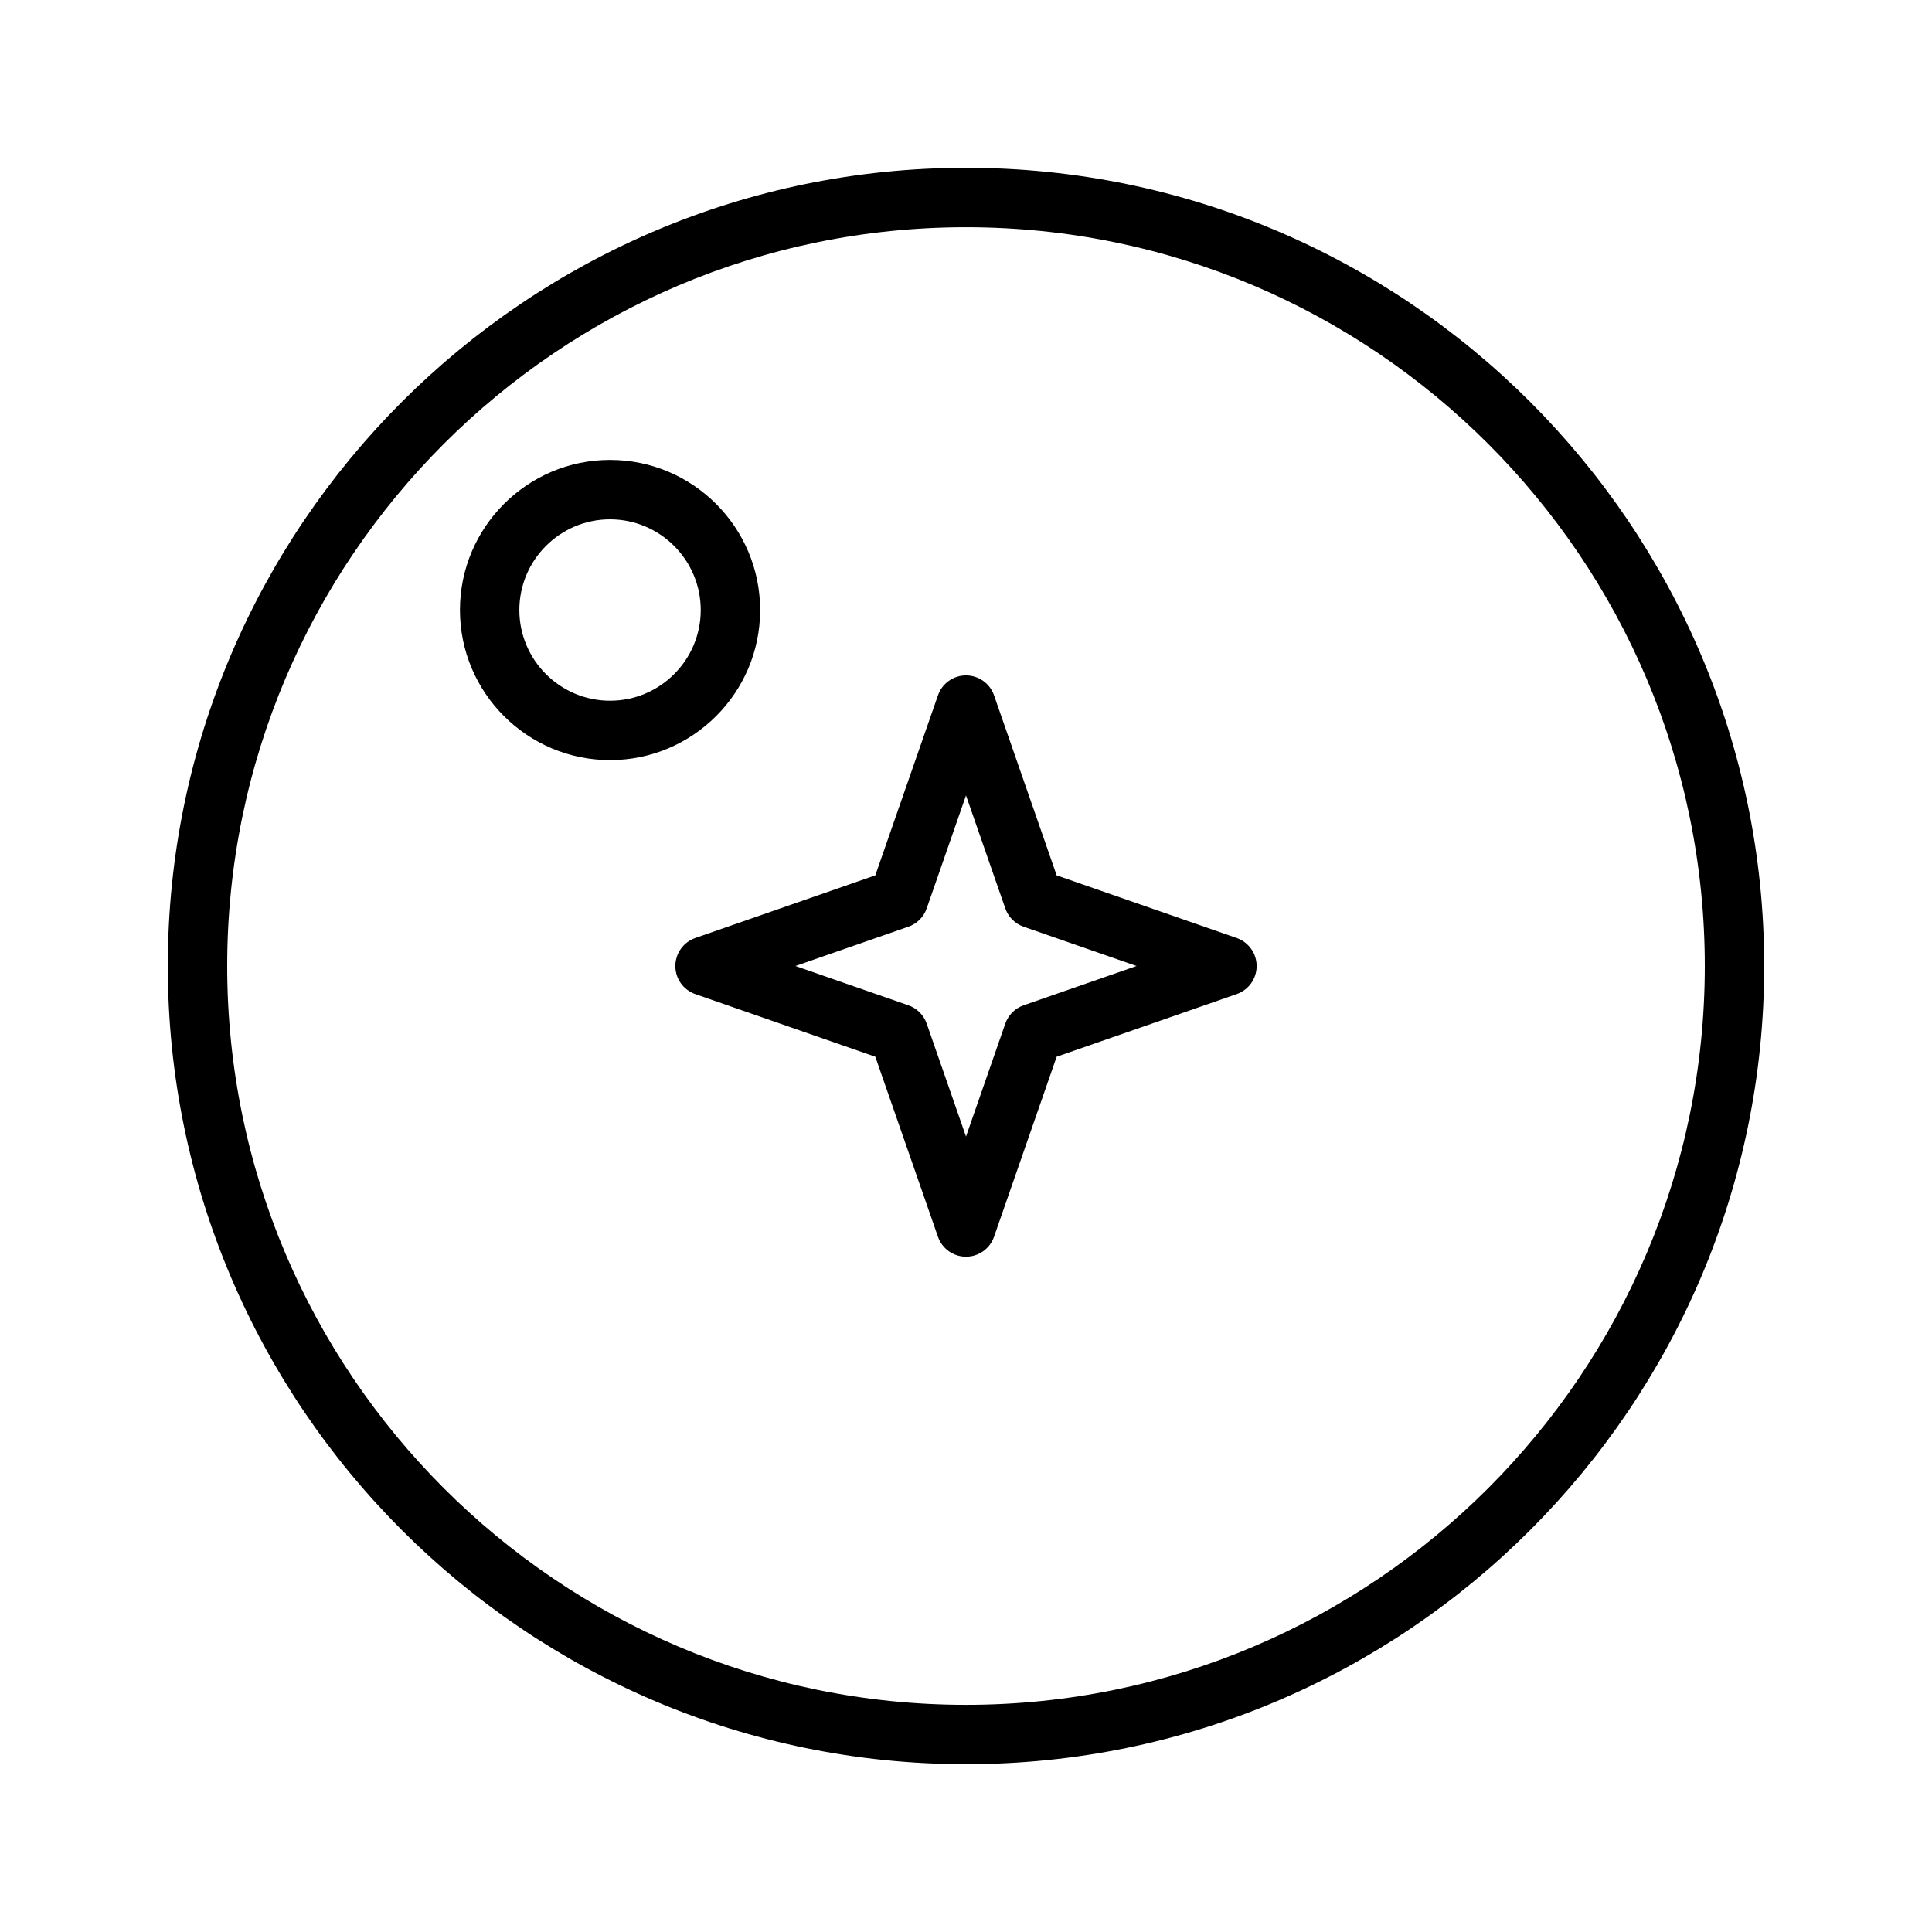 <?xml version="1.0" encoding="UTF-8"?>
<!-- Uploaded to: SVG Repo, www.svgrepo.com, Generator: SVG Repo Mixer Tools -->
<svg fill="#000000" width="800px" height="800px" version="1.1" viewBox="144 144 512 512" xmlns="http://www.w3.org/2000/svg">
 <path d="m400 611.53c-116.63 0-211.53-94.898-211.53-211.53 0-116.63 94.898-211.53 211.53-211.53 116.63 0 211.53 94.898 211.53 211.53 0 116.63-94.898 211.53-211.53 211.53zm0-407.31c-107.96 0-195.79 87.828-195.79 195.79s87.828 195.79 195.79 195.79 195.79-87.828 195.79-195.79-87.828-195.79-195.79-195.79zm-94.332 141.22c-21.93 0-39.777-17.848-39.777-39.777 0-21.93 17.848-39.777 39.777-39.777 21.93 0 39.777 17.848 39.777 39.777 0 21.93-17.848 39.777-39.777 39.777zm0-63.812c-13.258 0-24.035 10.785-24.035 24.035s10.785 24.035 24.035 24.035 24.035-10.785 24.035-24.035c-0.008-13.25-10.785-24.035-24.035-24.035zm94.332 195.41c-3.352 0-6.336-2.125-7.43-5.281l-16.602-47.711-47.711-16.602c-3.164-1.102-5.281-4.086-5.281-7.43s2.125-6.336 5.281-7.43l47.711-16.602 16.602-47.711c1.102-3.164 4.086-5.281 7.43-5.281s6.336 2.125 7.43 5.281l16.594 47.711 47.711 16.602c3.164 1.102 5.289 4.086 5.289 7.43s-2.125 6.336-5.289 7.43l-47.711 16.602-16.594 47.711c-1.094 3.156-4.078 5.281-7.43 5.281zm-45.203-77.035 29.938 10.414c2.273 0.789 4.062 2.574 4.848 4.848l10.418 29.938 10.414-29.938c0.797-2.273 2.574-4.062 4.848-4.848l29.938-10.414-29.938-10.414c-2.273-0.789-4.062-2.574-4.848-4.848l-10.414-29.941-10.414 29.938c-0.789 2.273-2.574 4.062-4.848 4.848z"/>
</svg>